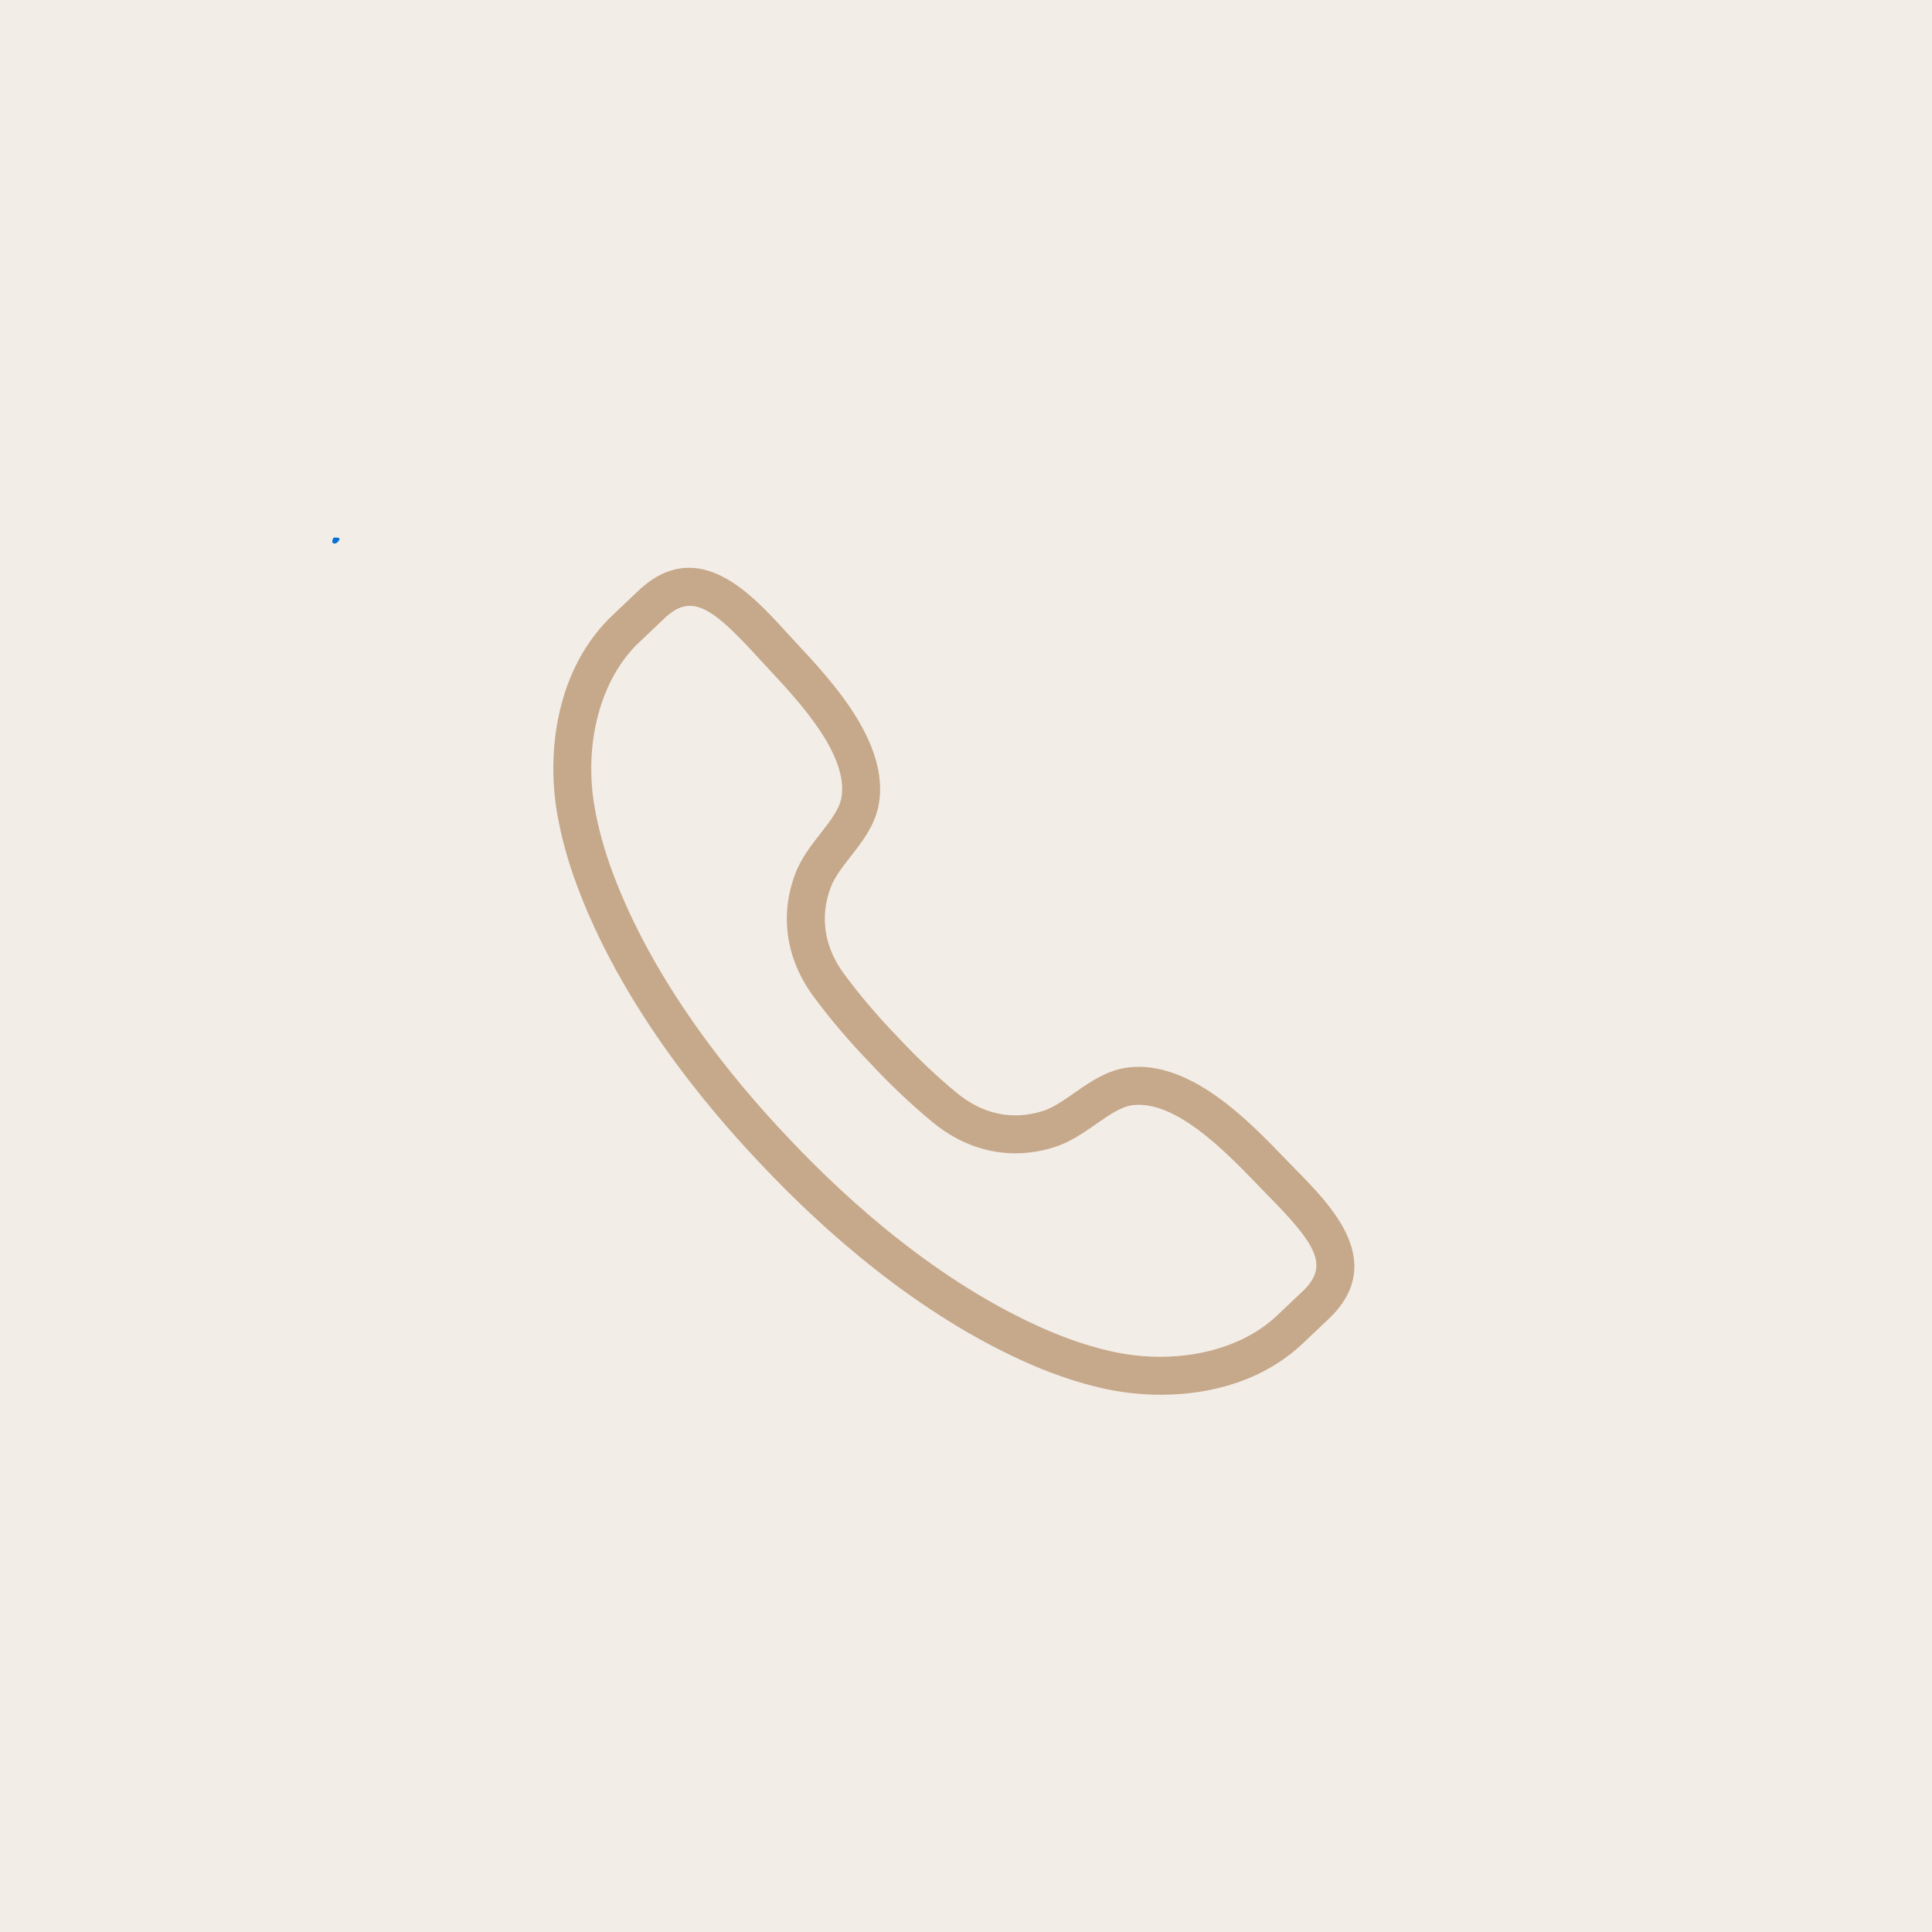 <svg xmlns="http://www.w3.org/2000/svg" xmlns:xlink="http://www.w3.org/1999/xlink" width="500" zoomAndPan="magnify" viewBox="0 0 375 375" height="500" preserveAspectRatio="xMidYMid meet" version="1.0"><defs><clipPath id="7710c7e4ca"><path d="M 64.504 104.328 L 65.953 104.328 L 65.953 105.52 L 64.504 105.52 Z M 64.504 104.328" clip-rule="nonzero"></path></clipPath><clipPath id="2e97019ea0"><path d="M 65.926 104.699 C 65.324 105.75 64.727 105.523 64.574 105.375 C 64.426 105.148 64.574 104.551 64.727 104.398 C 64.949 104.25 65.773 104.398 65.773 104.398" clip-rule="nonzero"></path></clipPath><clipPath id="cc713d38f6"><path d="M 0.504 0.328 L 1.953 0.328 L 1.953 1.52 L 0.504 1.52 Z M 0.504 0.328" clip-rule="nonzero"></path></clipPath><clipPath id="97e1737ead"><path d="M 1.926 0.699 C 1.324 1.75 0.727 1.523 0.574 1.375 C 0.426 1.148 0.574 0.551 0.727 0.398 C 0.949 0.25 1.773 0.398 1.773 0.398" clip-rule="nonzero"></path></clipPath><clipPath id="0300f10c03"><rect x="0" width="2" y="0" height="2"></rect></clipPath><clipPath id="708bb546f0"><path d="M 107 110 L 263 110 L 263 270.77 L 107 270.77 Z M 107 110" clip-rule="nonzero"></path></clipPath></defs><rect x="-37.5" width="450" fill="#ffffff" y="-37.5" height="450" fill-opacity="1"></rect><rect x="-37.5" width="450" fill="#f3ede7" y="-37.5" height="450" fill-opacity="1"></rect><g clip-path="url(#7710c7e4ca)"><g clip-path="url(#2e97019ea0)"><g transform="matrix(1, 0, 0, 1, 64, 104)"><g clip-path="url(#0300f10c03)"><g clip-path="url(#cc713d38f6)"><g clip-path="url(#97e1737ead)"><rect x="-146.5" width="540" fill="#0571d3" height="540" y="-186.5" fill-opacity="1"></rect></g></g></g></g></g></g><g clip-path="url(#708bb546f0)"><path fill="#c6a88a" d="M 255.809 252.902 L 255.844 252.902 Z M 133.914 117.586 C 132.371 117.586 130.914 118.285 129.328 119.672 C 129.156 119.836 126.891 121.984 125.414 123.391 L 124.129 124.605 C 116.609 131.637 113.199 144.289 115.441 156.848 C 116.164 160.906 117.328 165.109 118.906 169.34 C 126.855 190.684 141.941 209.238 153.199 221.051 C 164.406 232.941 182.133 249 203.02 258.078 C 207.16 259.879 211.293 261.27 215.305 262.207 C 227.727 265.117 240.547 262.391 247.961 255.262 L 249.199 254.086 C 250.633 252.734 252.875 250.613 253.199 250.301 C 257.82 245.547 255.512 241.598 246.246 232.176 L 243.93 229.797 C 238.062 223.707 228.215 213.512 219.891 214.504 C 217.629 214.773 215.266 216.426 212.766 218.168 C 210.281 219.898 207.719 221.691 204.641 222.664 C 196.379 225.285 188 223.562 181.035 217.828 C 176.875 214.395 172.637 210.383 168.793 206.23 C 164.902 202.219 161.121 197.777 157.922 193.441 C 152.57 186.188 151.301 177.727 154.355 169.617 C 155.496 166.594 157.418 164.129 159.285 161.742 C 161.16 159.336 162.934 157.07 163.32 154.82 C 164.754 146.543 155.102 136.188 149.336 129.996 L 147.086 127.559 C 140.977 120.871 137.258 117.586 133.914 117.586 Z M 225.328 270.719 C 221.176 270.719 217.184 270.215 213.625 269.379 C 209.184 268.344 204.629 266.812 200.078 264.836 C 178.051 255.262 159.52 238.5 147.852 226.121 C 136.129 213.828 120.383 194.422 112 171.91 C 110.27 167.266 108.988 162.633 108.188 158.145 C 106.062 146.242 107.812 129.77 119.098 119.227 L 120.344 118.043 C 121.914 116.551 124.355 114.23 124.457 114.145 C 135.742 104.234 145.844 115.277 152.523 122.59 L 154.727 124.977 C 161.426 132.164 172.637 144.195 170.582 156.078 C 169.875 160.141 167.332 163.402 165.09 166.277 C 163.496 168.316 161.992 170.242 161.25 172.215 C 159.074 177.988 159.977 183.816 163.852 189.066 C 166.859 193.141 170.414 197.32 174.137 201.16 C 177.824 205.137 181.812 208.914 185.723 212.145 C 190.762 216.297 196.531 217.504 202.418 215.645 C 204.422 215.004 206.422 213.609 208.543 212.125 C 211.539 210.039 214.926 207.672 219.023 207.188 C 231.035 205.773 242.418 217.613 249.234 224.688 L 251.504 227.012 C 258.445 234.074 268.934 244.746 258.445 255.477 C 258.277 255.637 255.816 257.973 254.262 259.441 L 253.066 260.578 C 245.305 268.039 234.902 270.719 225.328 270.719" fill-opacity="1" fill-rule="nonzero"></path></g></svg>